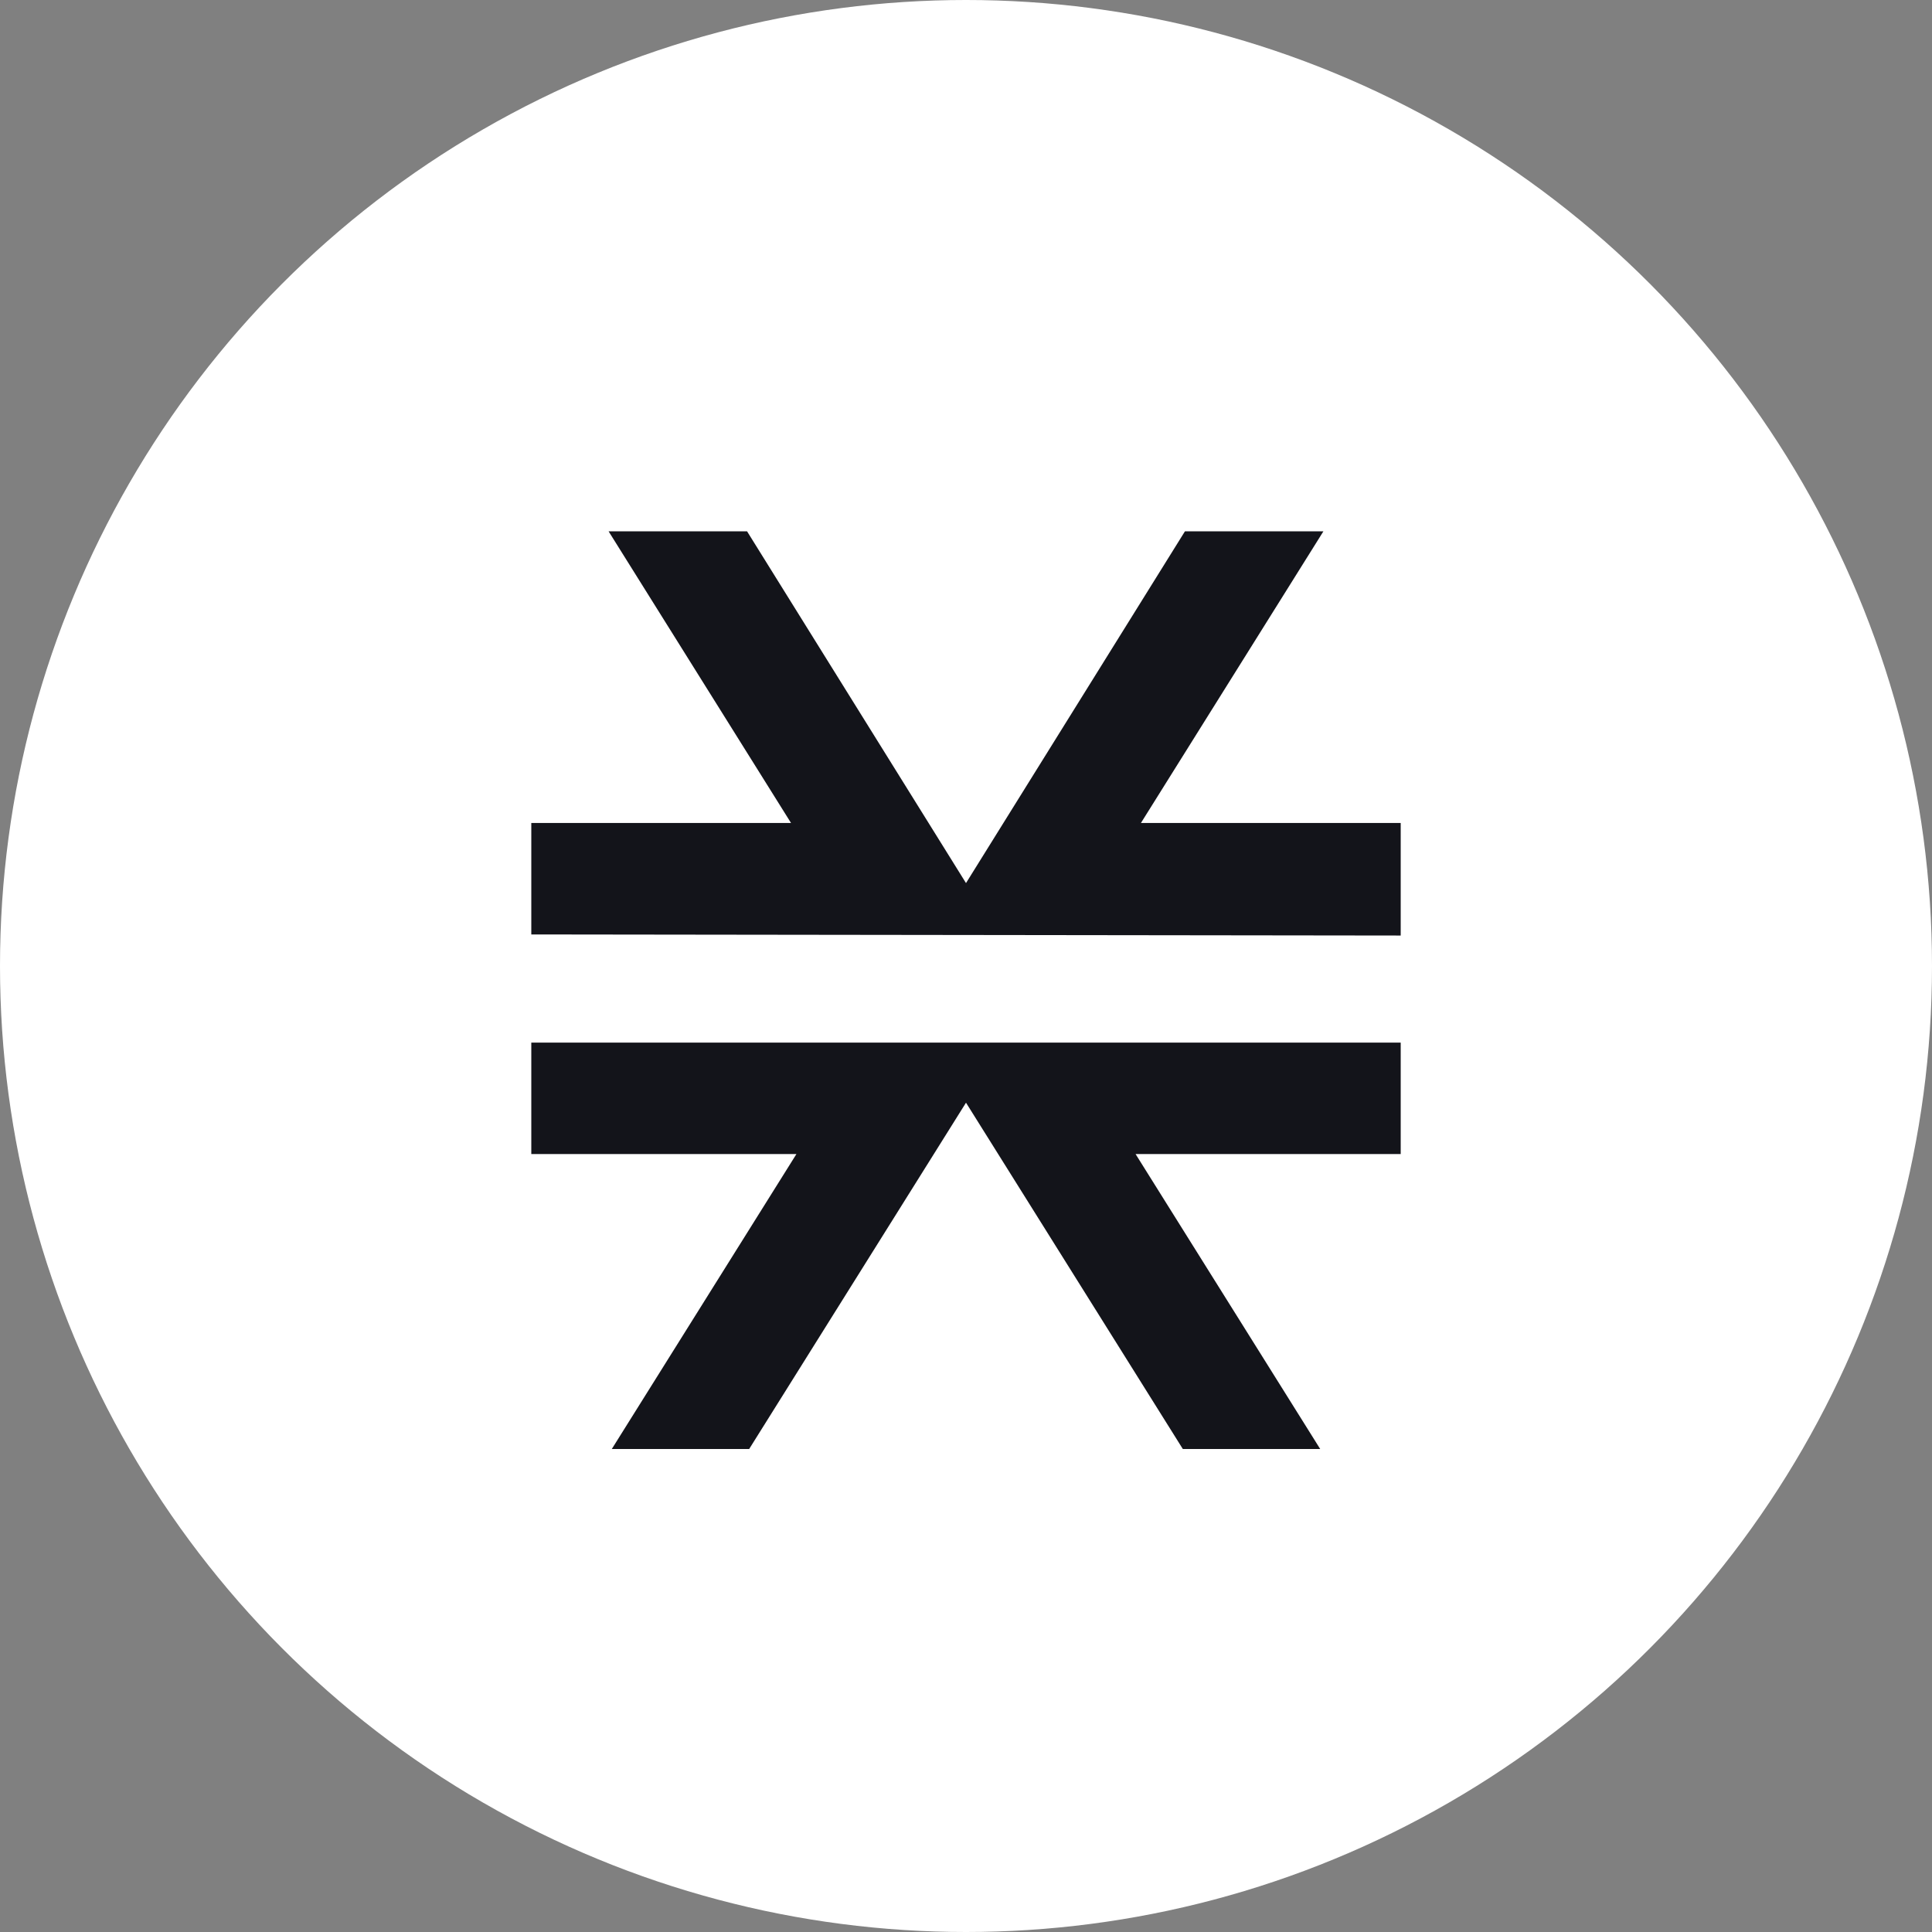 <svg width="48" height="48" viewBox="0 0 48 48" fill="none" xmlns="http://www.w3.org/2000/svg">
<rect x="0" y="0" width="48" height="48" fill="#808080" stroke="none"/>
<circle cx="24" cy="24" r="24" fill="white"/>
<path d="M15.2 36L19.787 28.672H13.2V25.903H34.8V28.672H28.213L32.8 36H29.387L24 27.396L18.613 36H15.2ZM13.2 23.216V20.447H19.653L15.12 13.2H18.56L24 21.94L29.44 13.2H32.88L28.346 20.447H34.8V23.243L13.2 23.216Z" fill="#13141A"/>
</svg>
